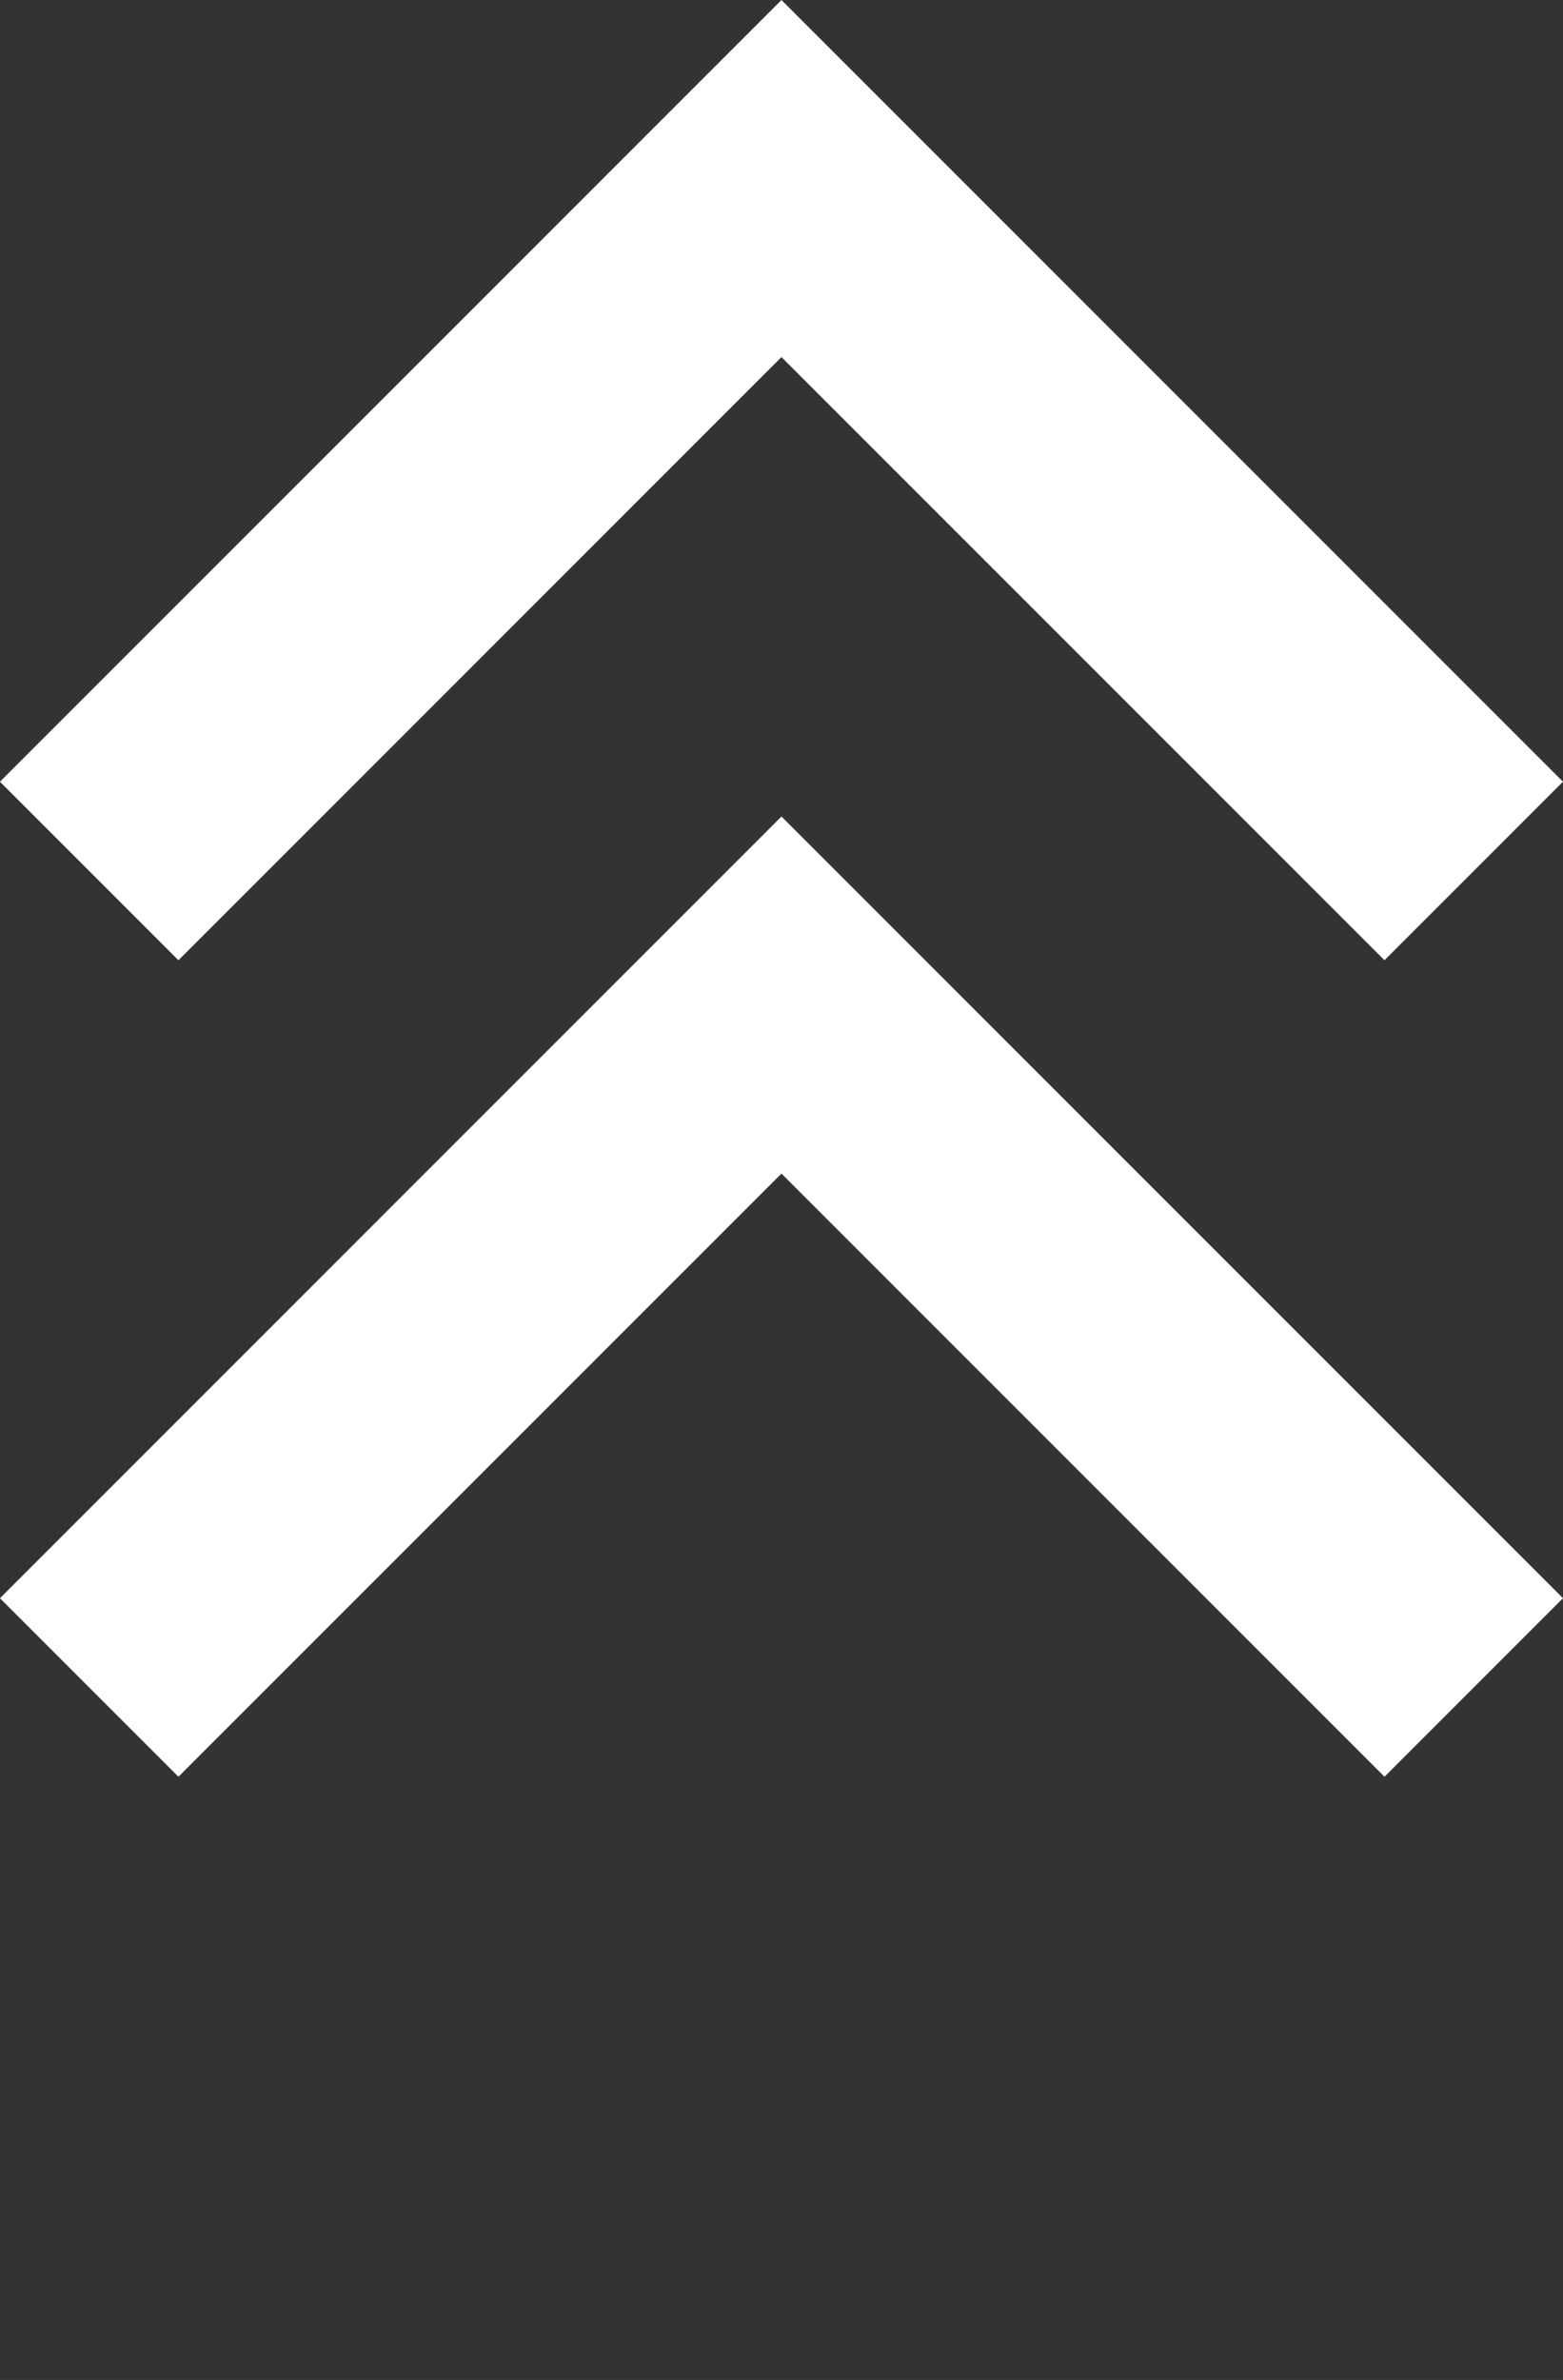 <svg xmlns="http://www.w3.org/2000/svg" width="12.384" height="18.853" viewBox="0 0 12.384 18.853">
  <rect x="0" y="0" width="12.384" height="18.853" fill="#333333" stroke="none"/>
  <g id="グループ_590" data-name="グループ 590" transform="translate(-1890.646 -5883.086)">
    <path id="パス_4115" data-name="パス 4115" d="M7175.48,1528.123h7.757v7.757" transform="translate(-4263.024 9889.738) rotate(-45)" fill="none" stroke="#fff" stroke-width="2"/>
    <path id="パス_4116" data-name="パス 4116" d="M7175.48,1528.123h7.757v7.757" transform="translate(-4263.024 9883.27) rotate(-45)" fill="none" stroke="#fff" stroke-width="2"/>
  </g>
</svg>
